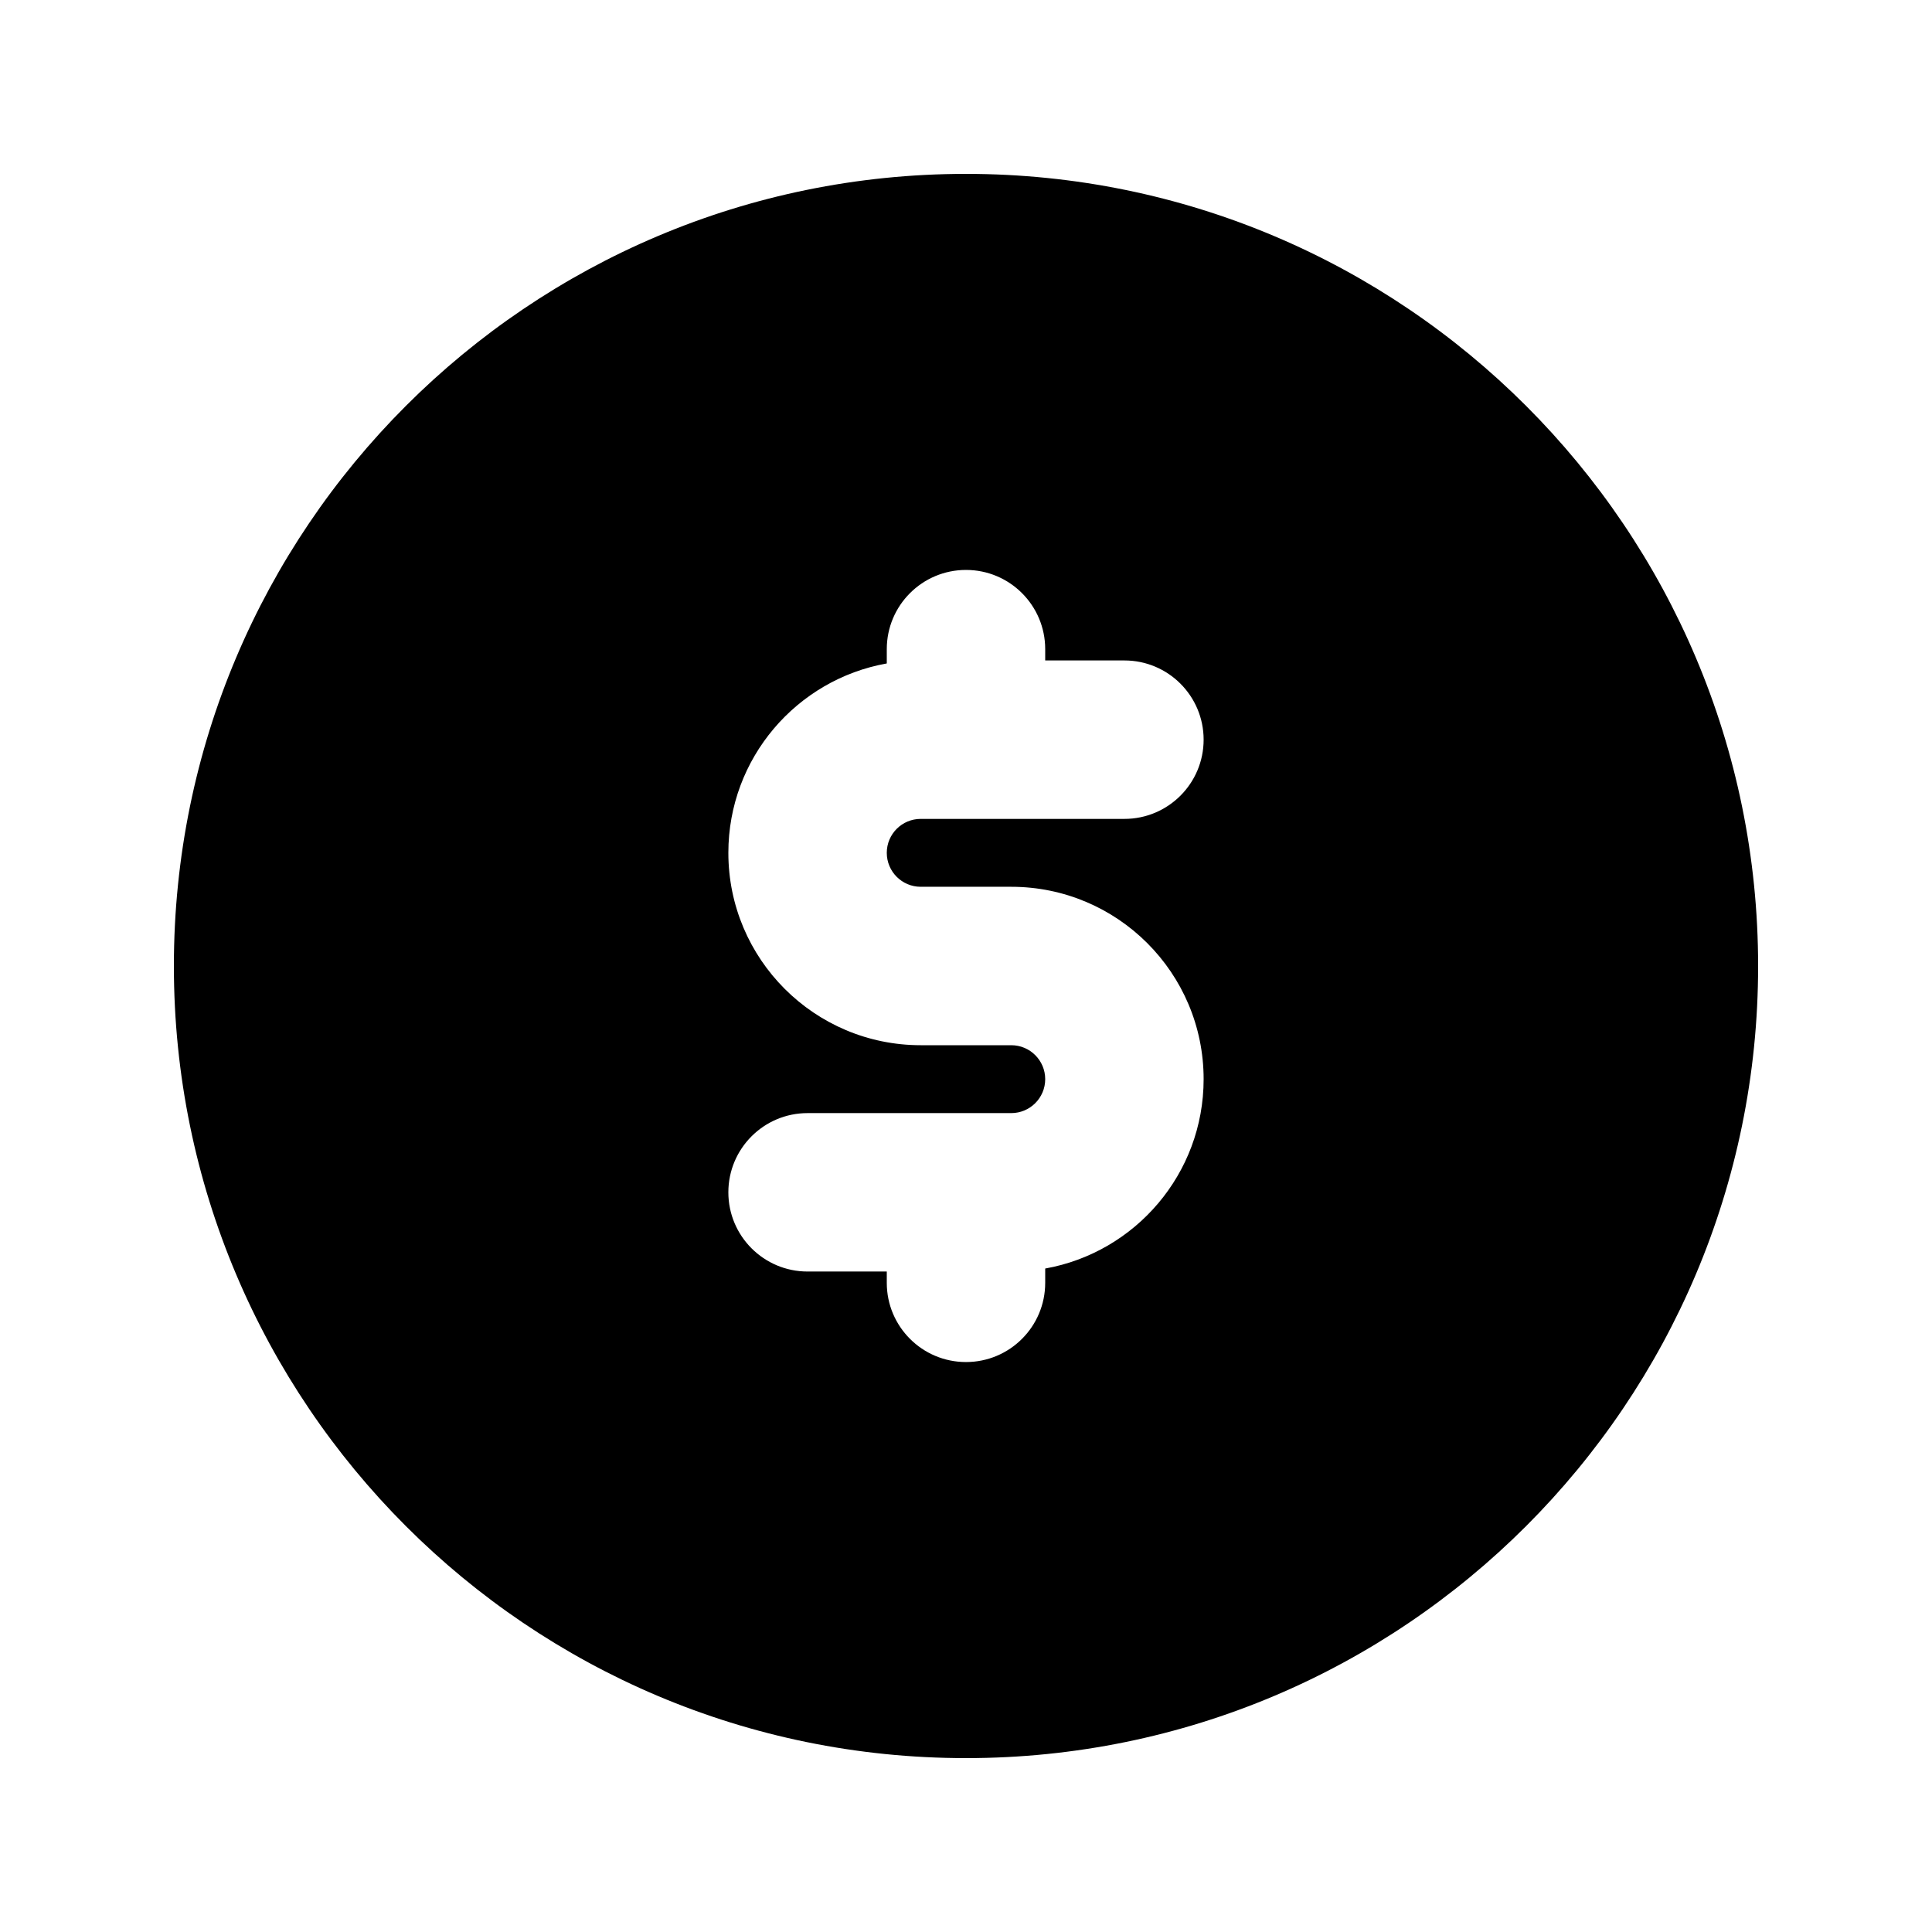 <?xml version="1.0" encoding="UTF-8"?>
<!-- Uploaded to: ICON Repo, www.svgrepo.com, Generator: ICON Repo Mixer Tools -->
<svg fill="#000000" width="800px" height="800px" version="1.1" viewBox="144 144 512 512" xmlns="http://www.w3.org/2000/svg">
 <path d="m190.08 400c0-115.94 93.984-209.92 209.92-209.92 115.93 0 209.92 93.984 209.92 209.92 0 115.93-93.984 209.92-209.92 209.92-115.94 0-209.92-93.984-209.92-209.92zm230.91-83.969c0-11.594-9.398-20.992-20.992-20.992s-20.992 9.398-20.992 20.992v3.789c-23.867 4.25-41.984 25.102-41.984 50.188 0 28.156 22.824 50.984 50.98 50.984h23.988c4.969 0 9 4.027 9 8.996s-4.031 8.996-9 8.996h-53.977c-11.594 0-20.992 9.398-20.992 20.992s9.398 20.992 20.992 20.992h20.992v2.996c0 11.598 9.398 20.992 20.992 20.992s20.992-9.395 20.992-20.992v-3.789c23.863-4.25 41.984-25.102 41.984-50.188 0-28.156-22.828-50.98-50.984-50.98h-23.988c-4.969 0-8.996-4.031-8.996-9s4.027-8.992 8.996-8.992h53.98c11.594 0 20.992-9.402 20.992-20.996s-9.398-20.992-20.992-20.992h-20.992z" fill-rule="evenodd"/>
</svg>